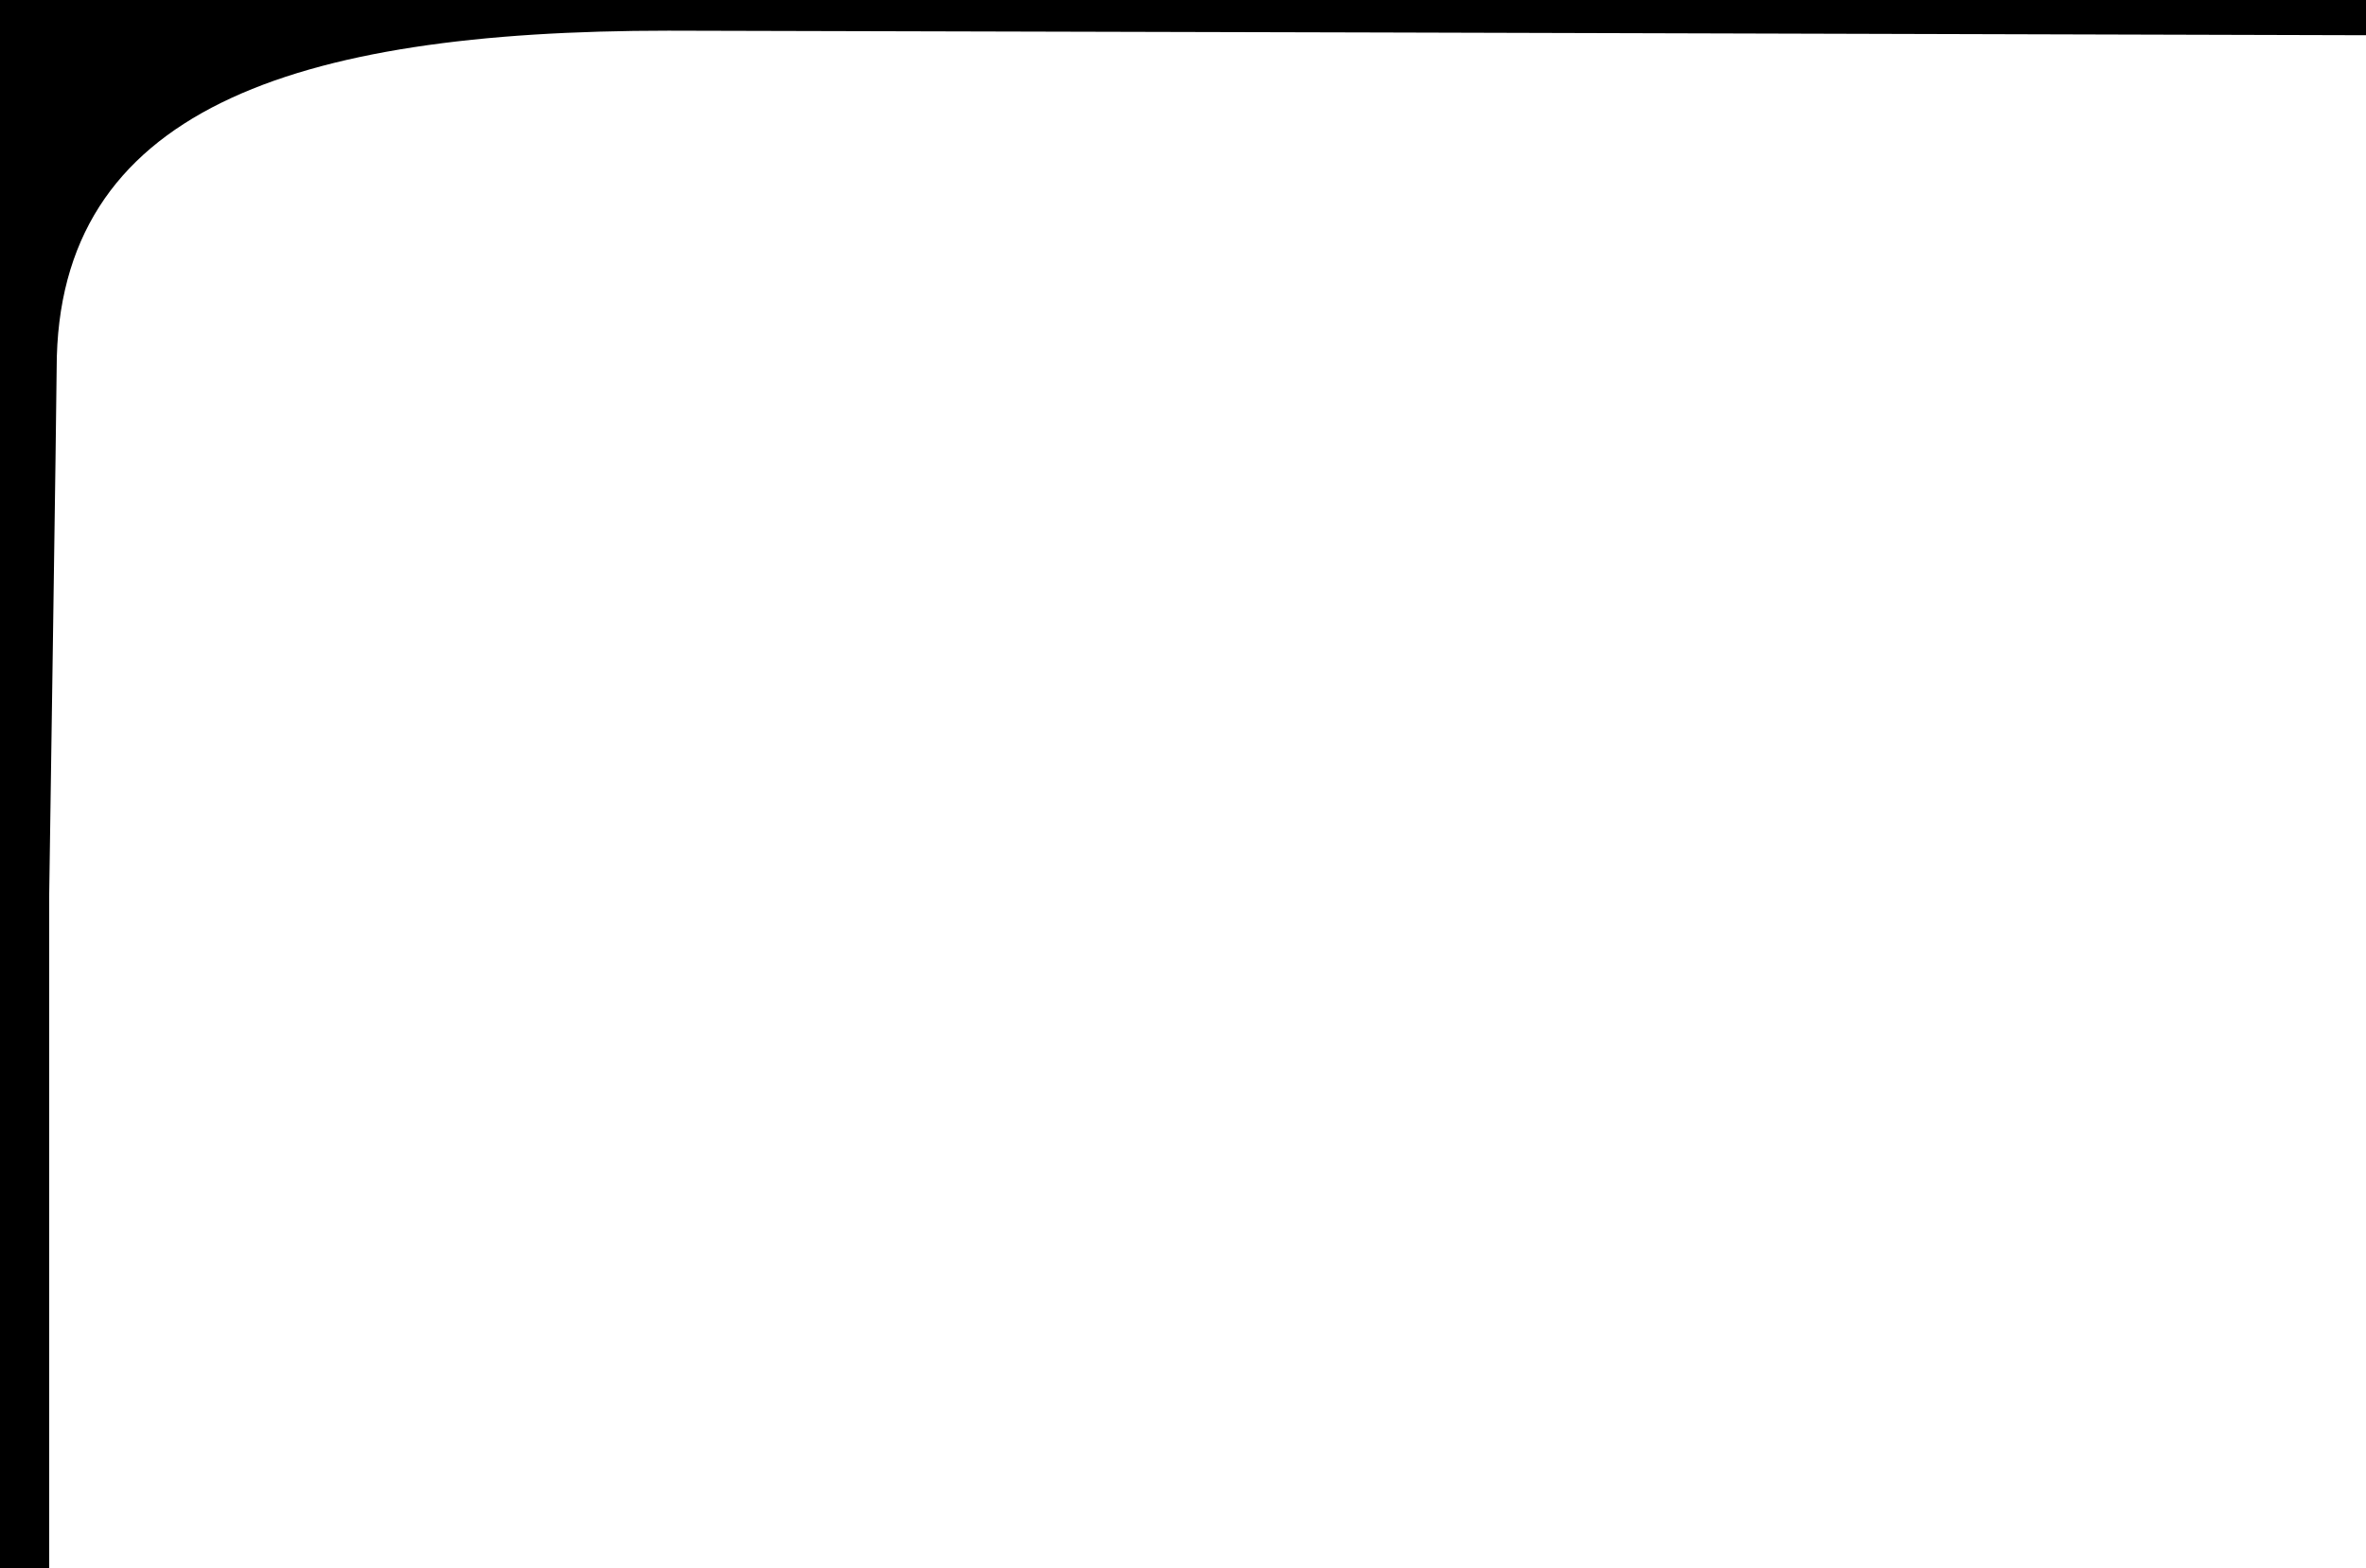 <?xml version="1.0" encoding="UTF-8"?> <svg xmlns="http://www.w3.org/2000/svg" width="433" height="287" viewBox="0 0 433 287" fill="none"><path d="M0 164L9 164C9 164 10.37 72 10.37 67.397C10.37 20.219 53.352 5.616 122.323 5.616C149.356 5.616 880 7.717 880 7.717L880 0L0 0L0 82L0 164Z" fill="black"></path><line y1="-4.5" x2="230" y2="-4.5" transform="matrix(7.79615e-08 1 1 -2.45081e-08 9 57)" stroke="black" stroke-width="9"></line></svg> 